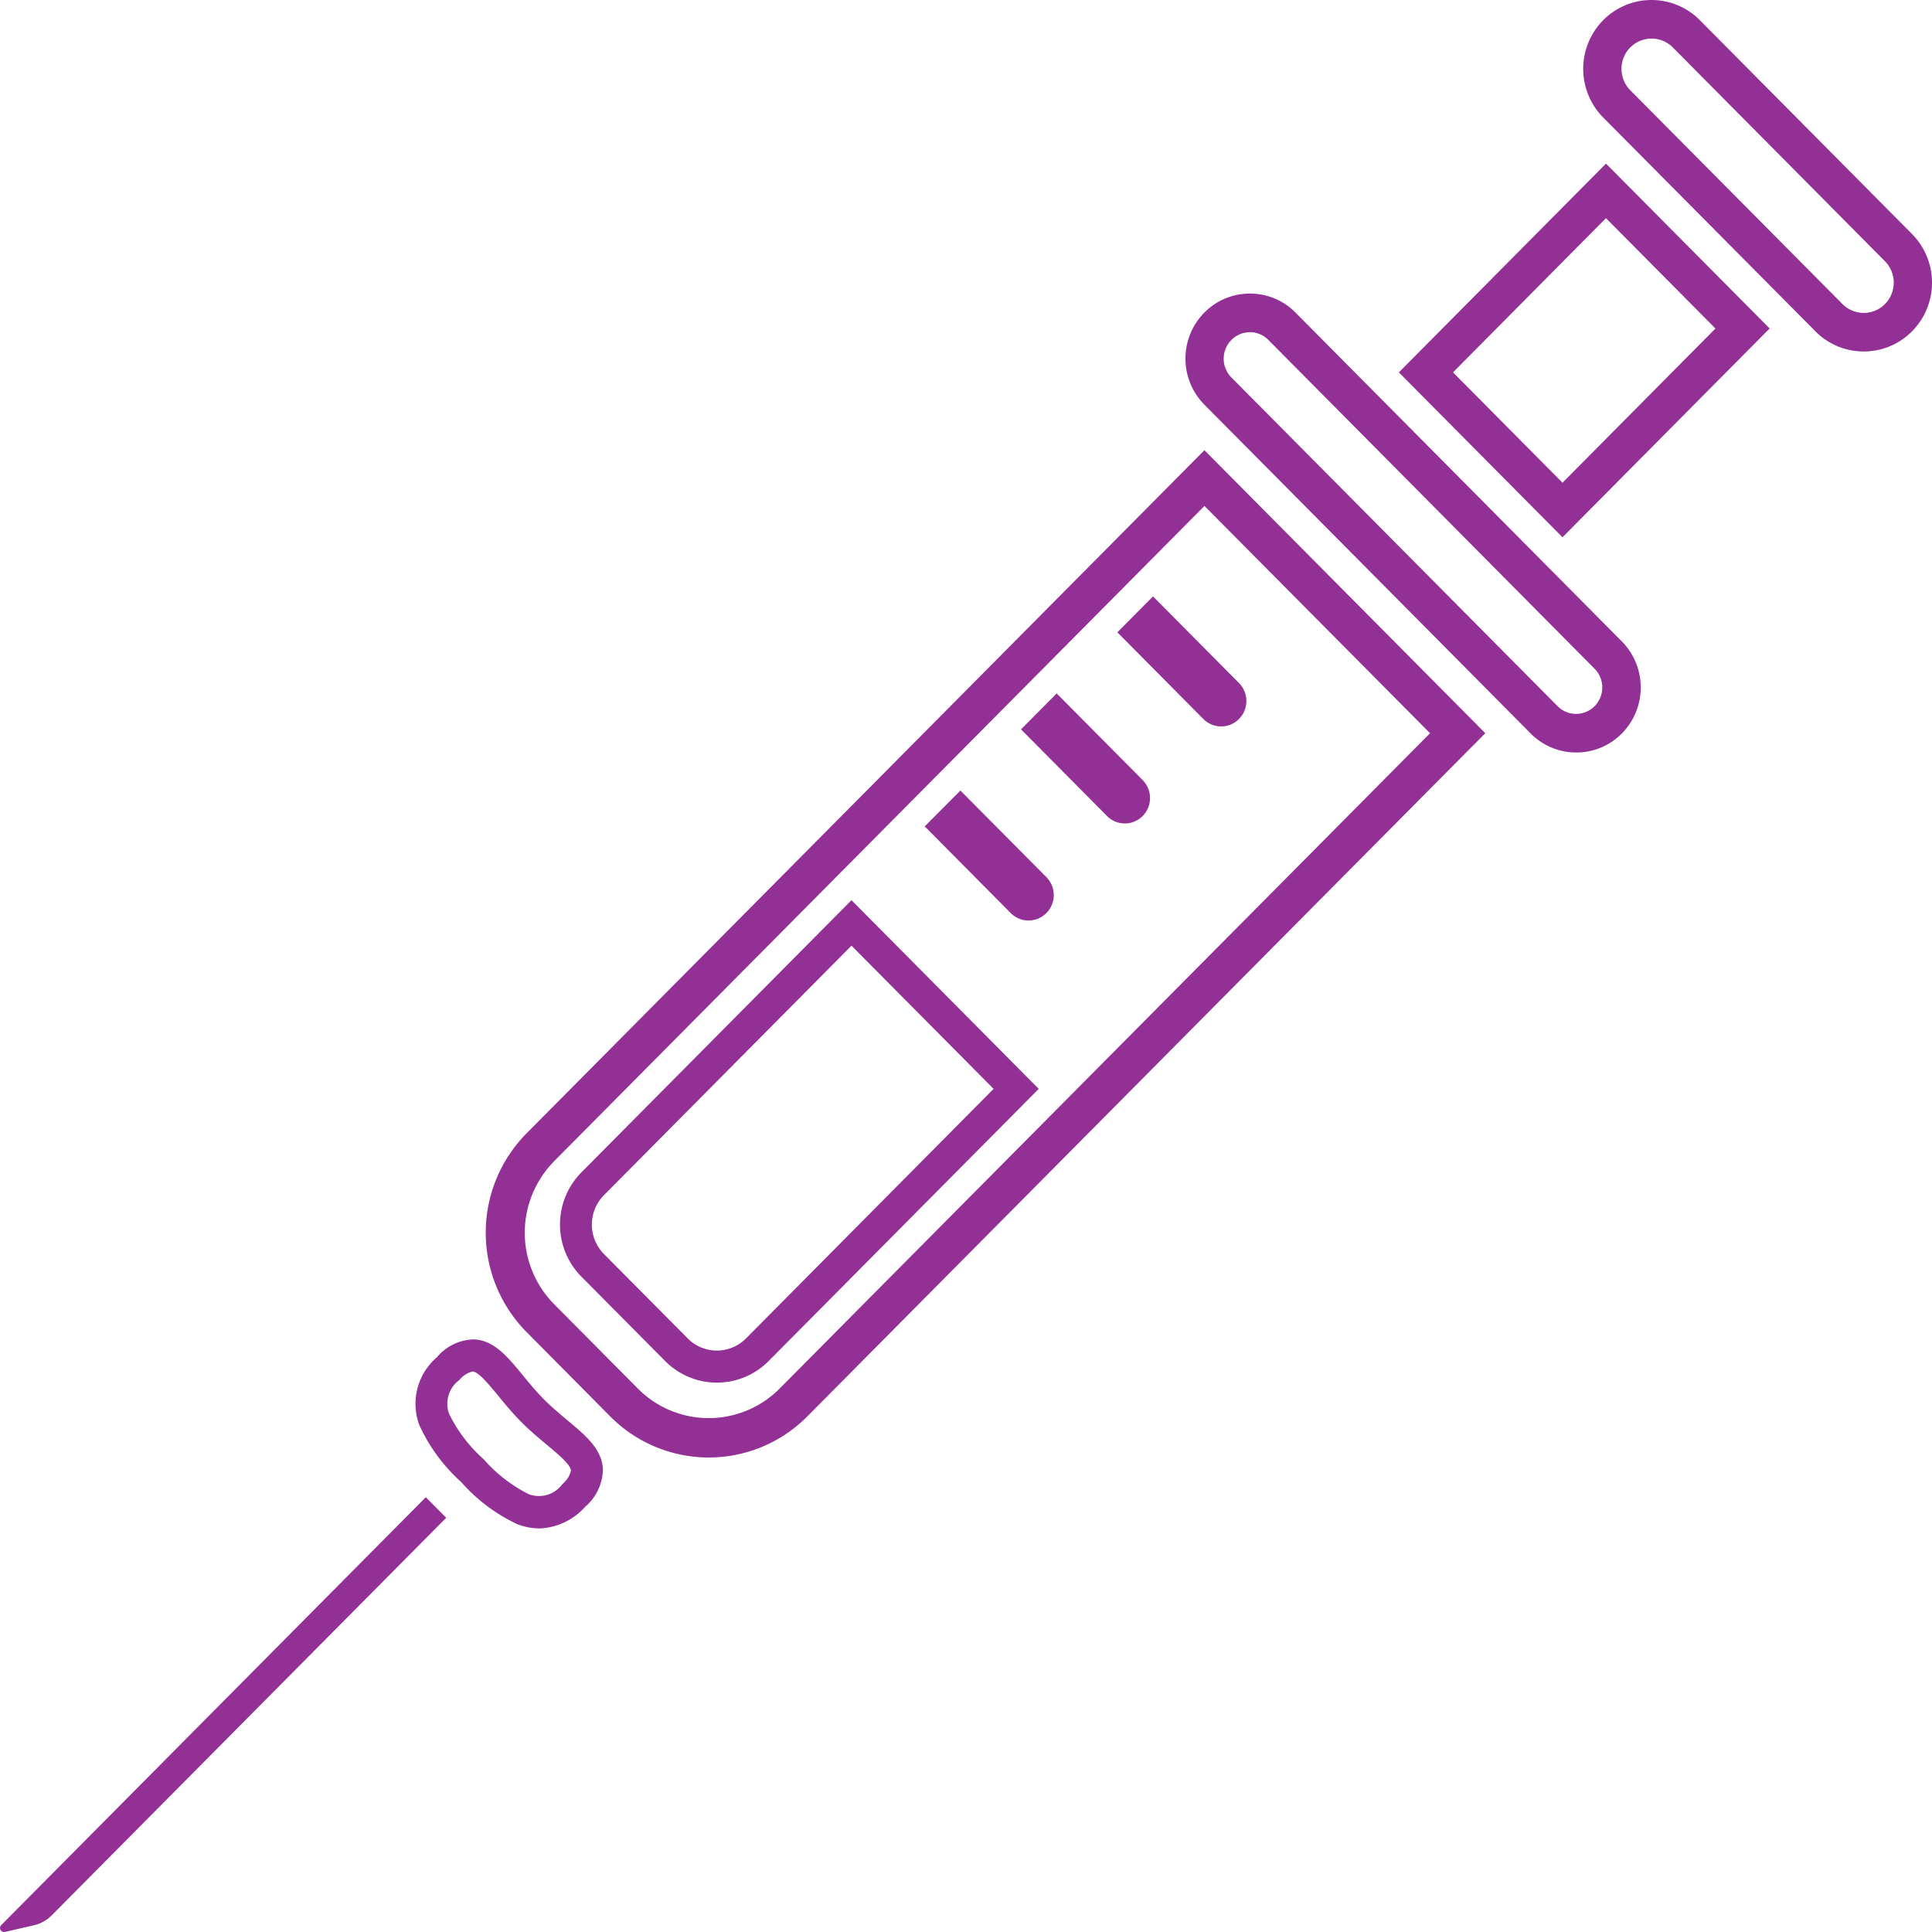 <svg xmlns="http://www.w3.org/2000/svg" id="Purple_Weight_Loss_Icon" width="119.997" height="120" viewBox="0 0 119.997 120"><g id="Group_236" data-name="Group 236"><path id="Path_90" data-name="Path 90" d="M92.251,45.54,50.14,87.975a8.617,8.617,0,0,1-12.238,0L32.7,82.729a8.777,8.777,0,0,1,0-12.332L74.807,27.962ZM34.414,72.129a6.314,6.314,0,0,0,0,8.872l5.206,5.246a6.2,6.2,0,0,0,8.8,0l40.4-40.706L74.809,31.424l-40.4,40.706Z" fill="#933096"></path><path id="Path_91" data-name="Path 91" d="M97.9,46.736a3.962,3.962,0,0,1-2.834-1.184L74.8,25.13a4.067,4.067,0,0,1,0-5.712,3.97,3.97,0,0,1,2.834-1.184h0a3.962,3.962,0,0,1,2.834,1.184l20.268,20.424a4.067,4.067,0,0,1,0,5.712A3.97,3.97,0,0,1,97.9,46.738Zm-20.268-26.1a1.6,1.6,0,0,0-1.152.482h0a1.654,1.654,0,0,0,0,2.324L96.741,43.86a1.618,1.618,0,0,0,2.3,0,1.654,1.654,0,0,0,0-2.324L78.777,21.112a1.616,1.616,0,0,0-1.152-.482Z" fill="#933096"></path><path id="Path_92" data-name="Path 92" d="M97.047,33.37,86.883,23.128,99.749,10.162,109.913,20.4Zm-6.8-10.242,6.8,6.854,9.5-9.578-6.8-6.854-9.5,9.578Z" fill="#933096"></path><path id="Path_93" data-name="Path 93" d="M115.757,21.83a4.209,4.209,0,0,1-3-1.25L99.577,7.3a4.3,4.3,0,0,1,0-6.048h0a4.22,4.22,0,0,1,6,0l13.178,13.28a4.3,4.3,0,0,1,0,6.048,4.209,4.209,0,0,1-3,1.25Zm-14.5-18.884h0a1.893,1.893,0,0,0,0,2.66l13.18,13.28a1.859,1.859,0,0,0,2.638,0,1.893,1.893,0,0,0,0-2.66L103.9,2.946a1.859,1.859,0,0,0-2.64,0Z" fill="#933096"></path><path id="Path_94" data-name="Path 94" d="M33.486,94.929a3.866,3.866,0,0,1-1.332-.25,10.668,10.668,0,0,1-3.506-2.626,10.779,10.779,0,0,1-2.6-3.532,3.8,3.8,0,0,1,1.088-4.22h0a3.063,3.063,0,0,1,2.312-1.11c1.244.06,2.074,1.07,3.034,2.24.4.486.812.99,1.286,1.468s.974.894,1.456,1.3c1.16.968,2.162,1.8,2.222,3.056a3.12,3.12,0,0,1-1.1,2.33,4,4,0,0,1-2.856,1.348ZM29.34,85.185a1.549,1.549,0,0,0-.808.526h0a1.828,1.828,0,0,0-.63,2.122,9.193,9.193,0,0,0,2.146,2.808A9.169,9.169,0,0,0,32.834,92.8a1.8,1.8,0,0,0,2.106-.634,1.5,1.5,0,0,0,.522-.824c-.018-.372-.808-1.032-1.506-1.612-.494-.412-1.054-.878-1.594-1.424s-1-1.11-1.412-1.608c-.576-.7-1.23-1.5-1.6-1.516h-.012Z" fill="#933096"></path><path id="Path_95" data-name="Path 95" d="M.074,119.571a.251.251,0,0,0,.232.422l1.8-.414a2.265,2.265,0,0,0,1.108-.618l24.5-24.692-1.268-1.276Z" fill="#933096"></path><g id="Group_235" data-name="Group 235"><path id="Path_96" data-name="Path 96" d="M52.886,58.736l8.826,8.894-15.378,15.5a2.549,2.549,0,0,1-3.62,0l-5.206-5.246a2.6,2.6,0,0,1,0-3.648l15.378-15.5m0-2.824L36.108,72.819a4.608,4.608,0,0,0,0,6.472l5.206,5.246a4.524,4.524,0,0,0,6.424,0L64.516,67.63,52.888,55.912h0Z" fill="#933096"></path><path id="Path_97" data-name="Path 97" d="M57.436,51.328l5.34,5.382a1.557,1.557,0,0,0,2.214,0,1.586,1.586,0,0,0,0-2.232L59.65,49.1Z" fill="#933096"></path><path id="Path_98" data-name="Path 98" d="M63.416,45.3l5.34,5.382a1.557,1.557,0,0,0,2.214,0h0a1.586,1.586,0,0,0,0-2.232L65.63,43.07Z" fill="#933096"></path><path id="Path_99" data-name="Path 99" d="M69.4,39.274l5.34,5.382a1.557,1.557,0,0,0,2.214,0,1.586,1.586,0,0,0,0-2.232l-5.34-5.382Z" fill="#933096"></path></g></g></svg>